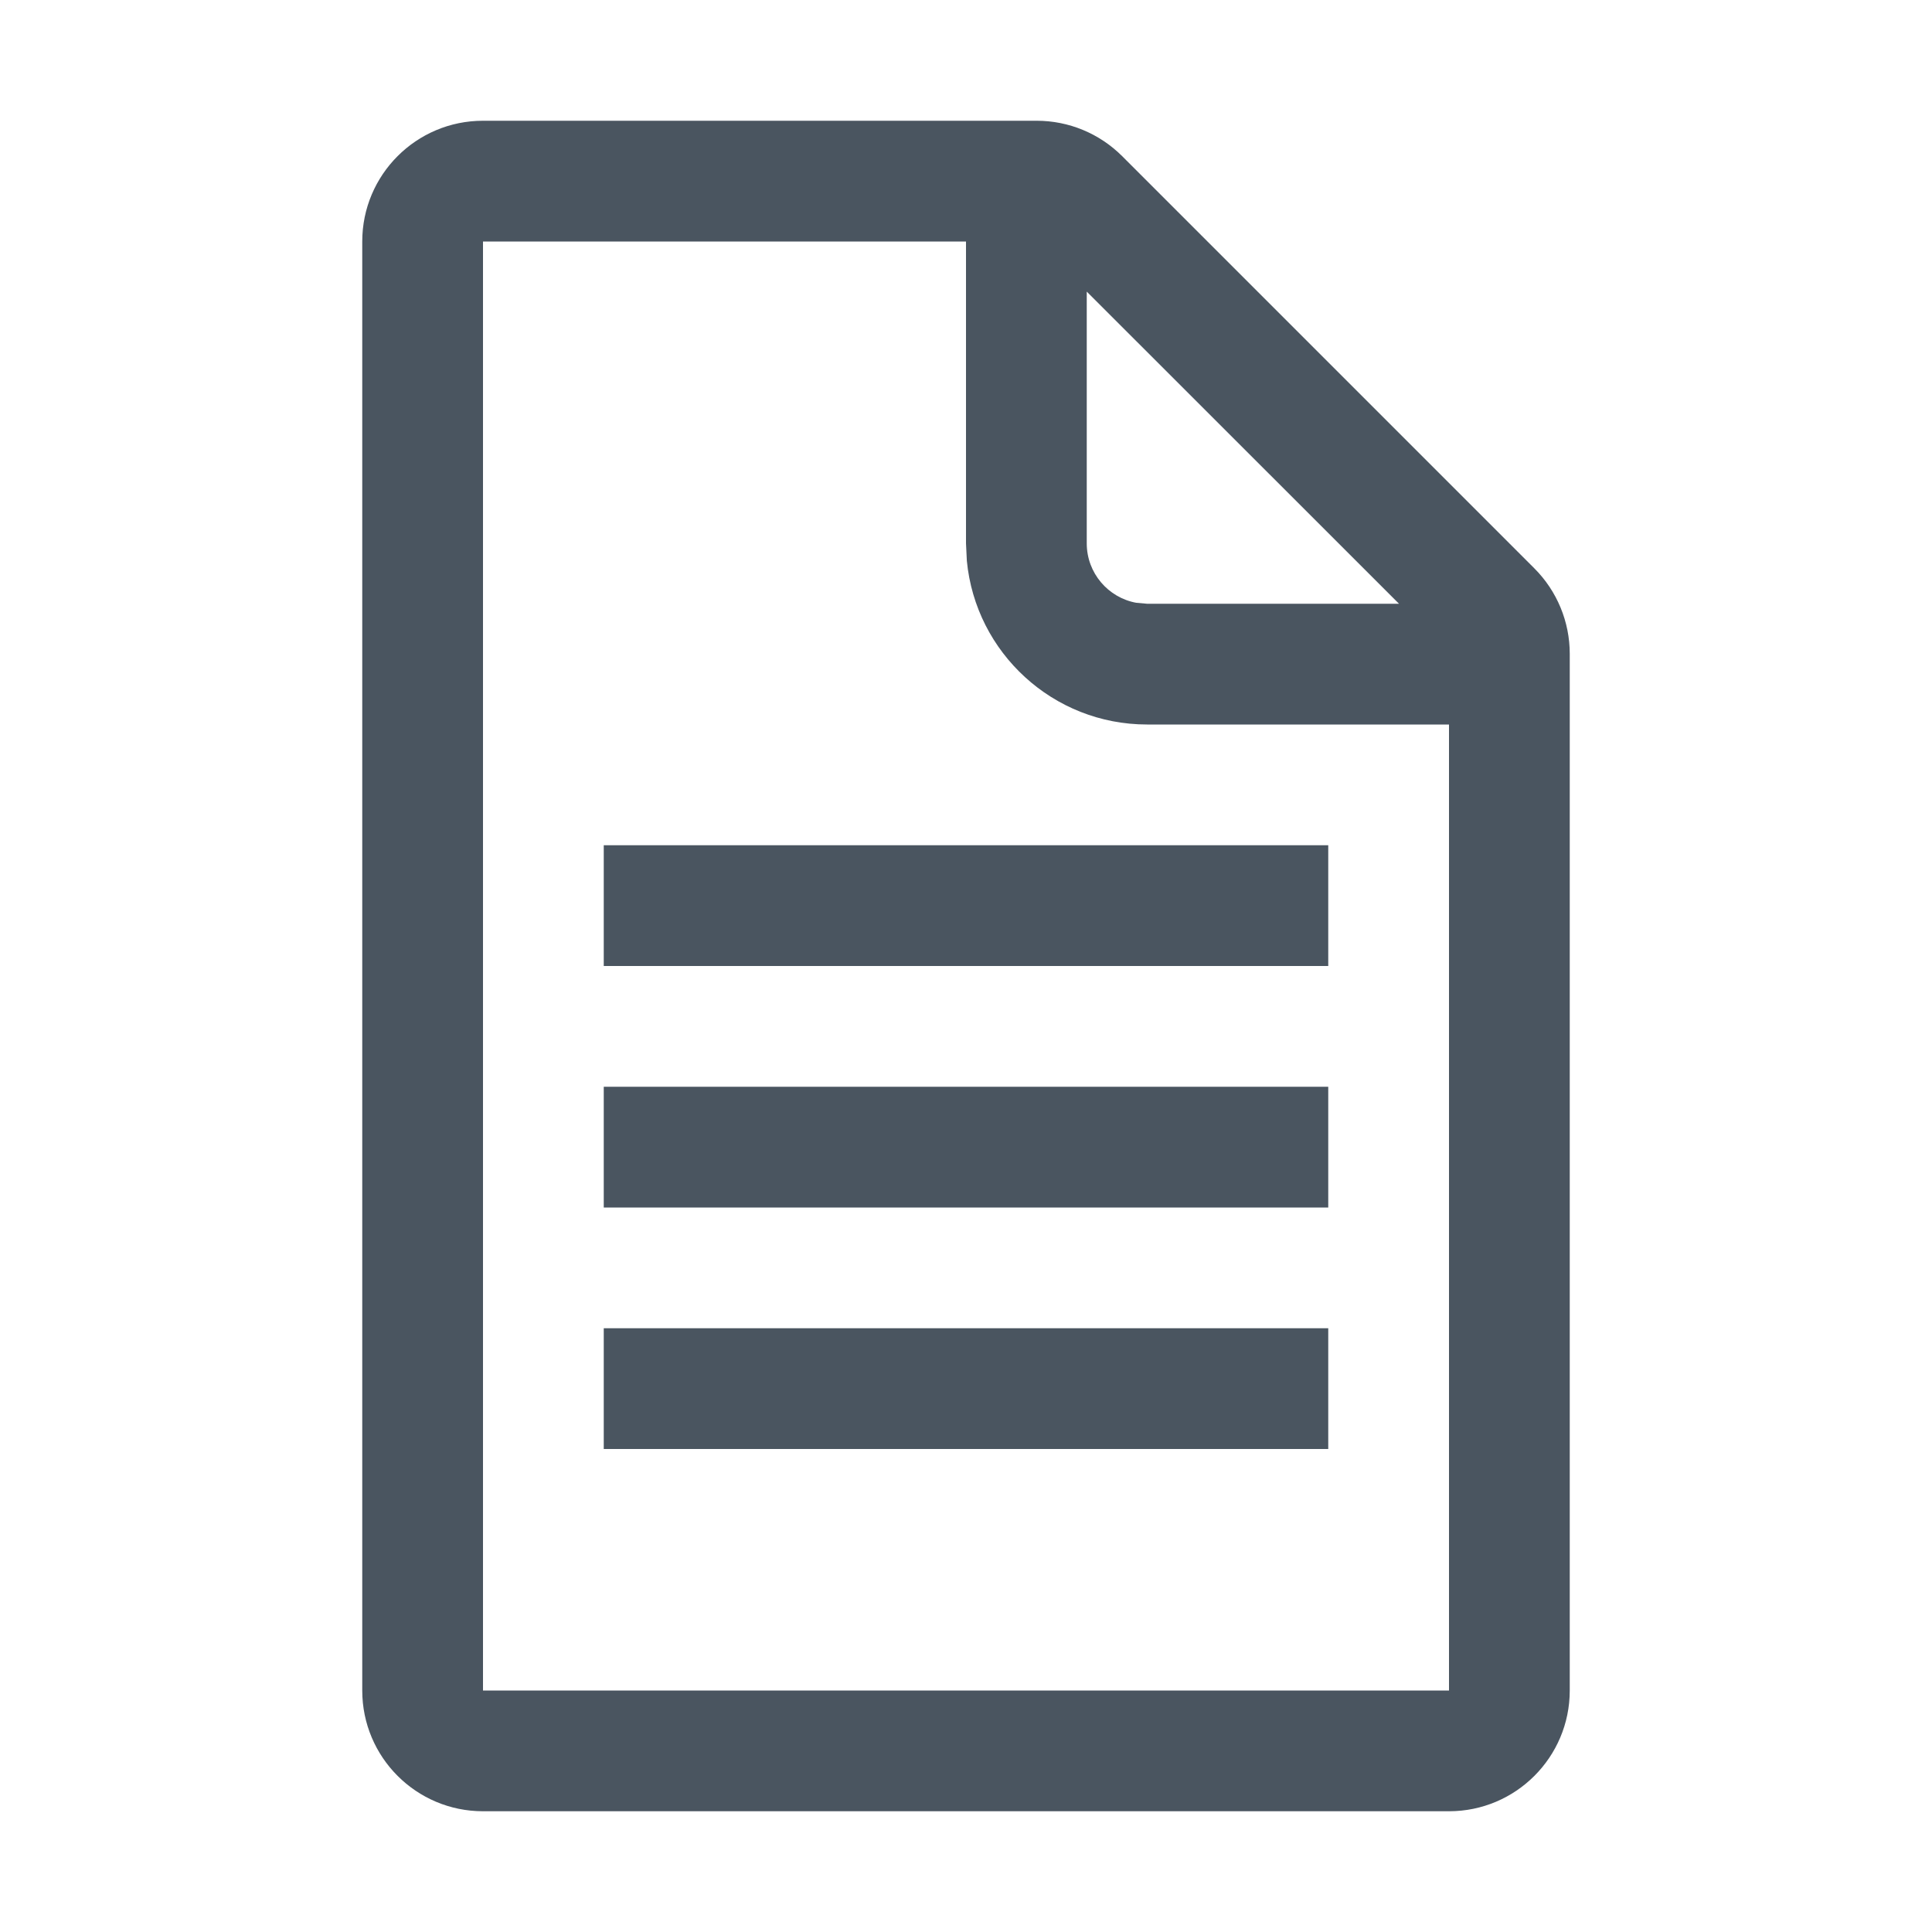<svg width="48" height="48" viewBox="0 0 48 48" fill="none" xmlns="http://www.w3.org/2000/svg">
<path d="M25.757 3C26.553 3 27.316 3.316 27.879 3.879L38.121 14.121C38.684 14.684 39 15.447 39 16.243V42C39 43.657 37.657 45 36 45H12C10.343 45 9 43.657 9 42V6C9 4.343 10.343 3 12 3H25.757ZM24 6H12V42H36V18H28.5C26.161 18 24.239 16.215 24.021 13.933L24 13.5V6ZM33 33V36H15V33H33ZM33 27V30H15V27H33ZM33 21V24H15V21H33ZM27 7.245V13.5C27 14.236 27.531 14.849 28.23 14.976L28.5 15H34.758L27 7.245Z" fill="#4A5560"/>
</svg>
